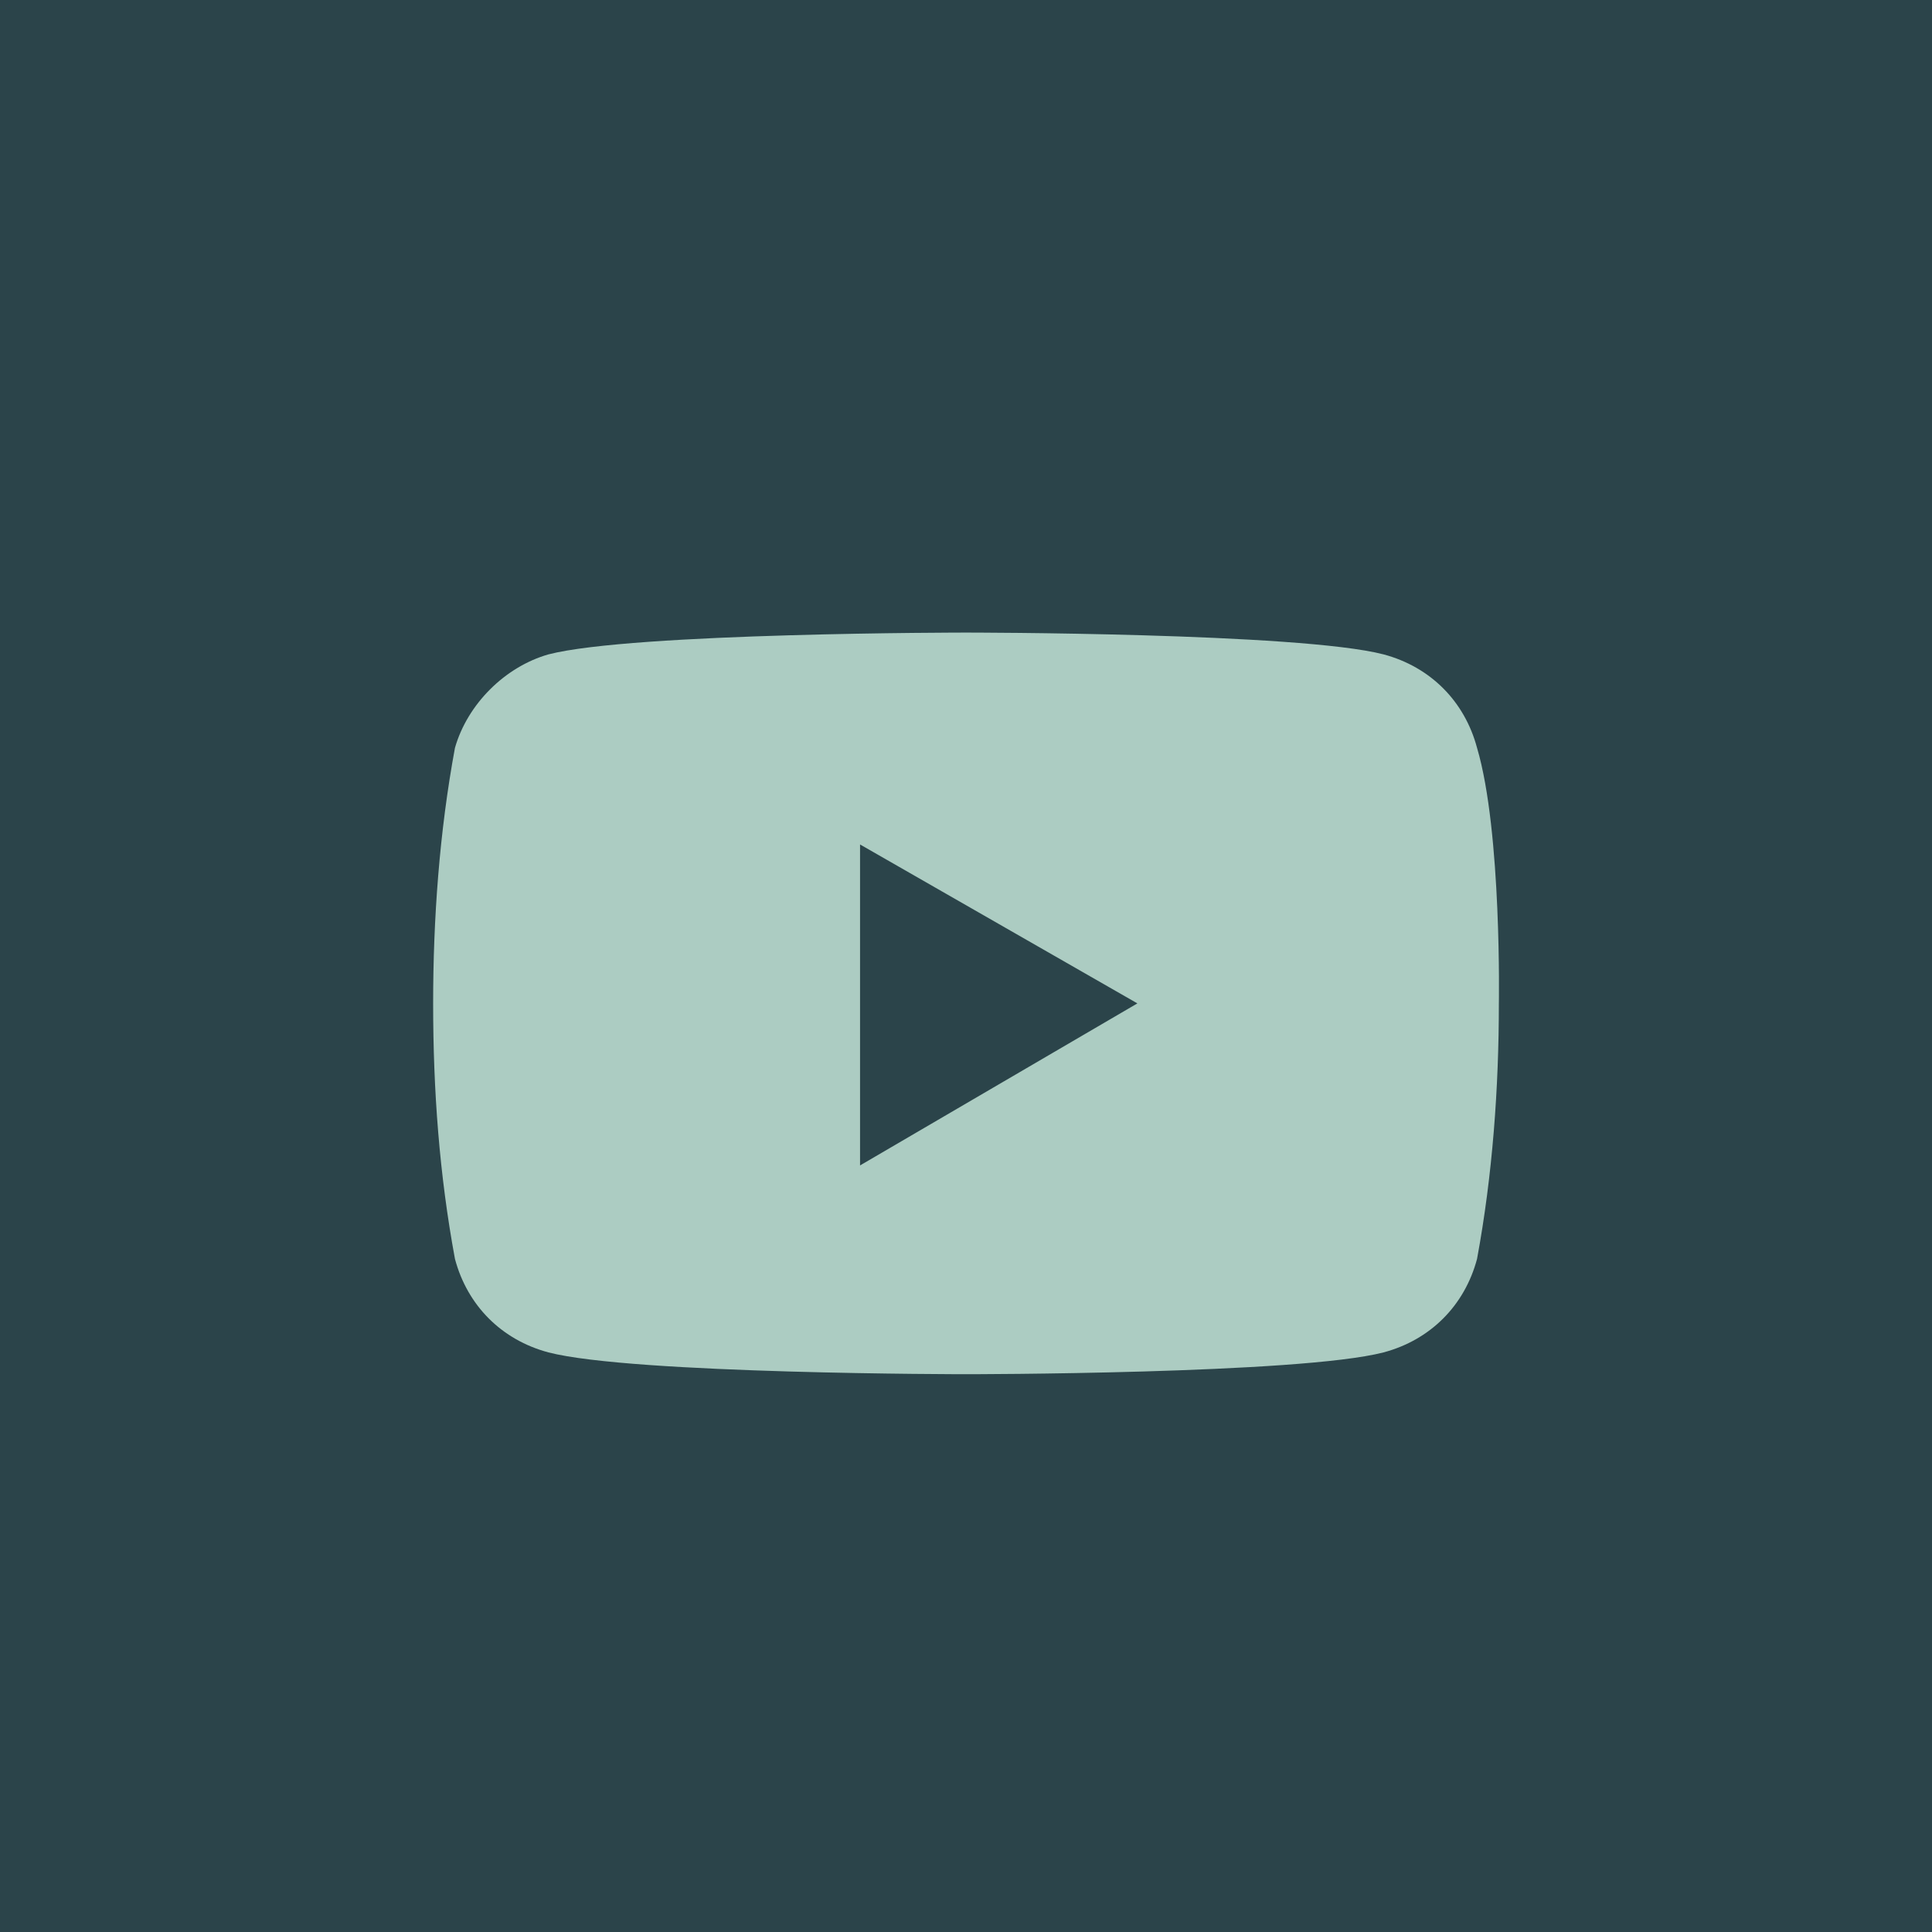 <?xml version="1.0" encoding="utf-8"?>
<!-- Generator: Adobe Illustrator 26.0.2, SVG Export Plug-In . SVG Version: 6.00 Build 0)  -->
<svg version="1.1" id="Homepage" xmlns="http://www.w3.org/2000/svg" xmlns:xlink="http://www.w3.org/1999/xlink" x="0px" y="0px"
	 viewBox="0 0 62 62" style="enable-background:new 0 0 62 62;" xml:space="preserve">
<style type="text/css">
	.st0{fill:#2B444A;}
	.st1{fill:#ACCCC2;}
</style>
<rect x="0" class="st0" width="62" height="62"/>
<path class="st1" d="M47.4,24c-0.4-1.5-1.5-2.6-3-3C41.7,20.3,31,20.3,31,20.3s-10.7,0-13.4,0.7c-1.4,0.4-2.6,1.6-3,3
	c-0.5,2.7-0.7,5.5-0.7,8.2c0,2.8,0.2,5.5,0.7,8.2c0.4,1.5,1.5,2.6,3,3c2.7,0.7,13.4,0.7,13.4,0.7s10.7,0,13.4-0.7
	c1.5-0.4,2.6-1.5,3-3c0.5-2.7,0.7-5.5,0.7-8.2C48.1,32.3,48.2,26.7,47.4,24z M27.6,37.4V27.1l8.9,5.1L27.6,37.4z"/>
</svg>
